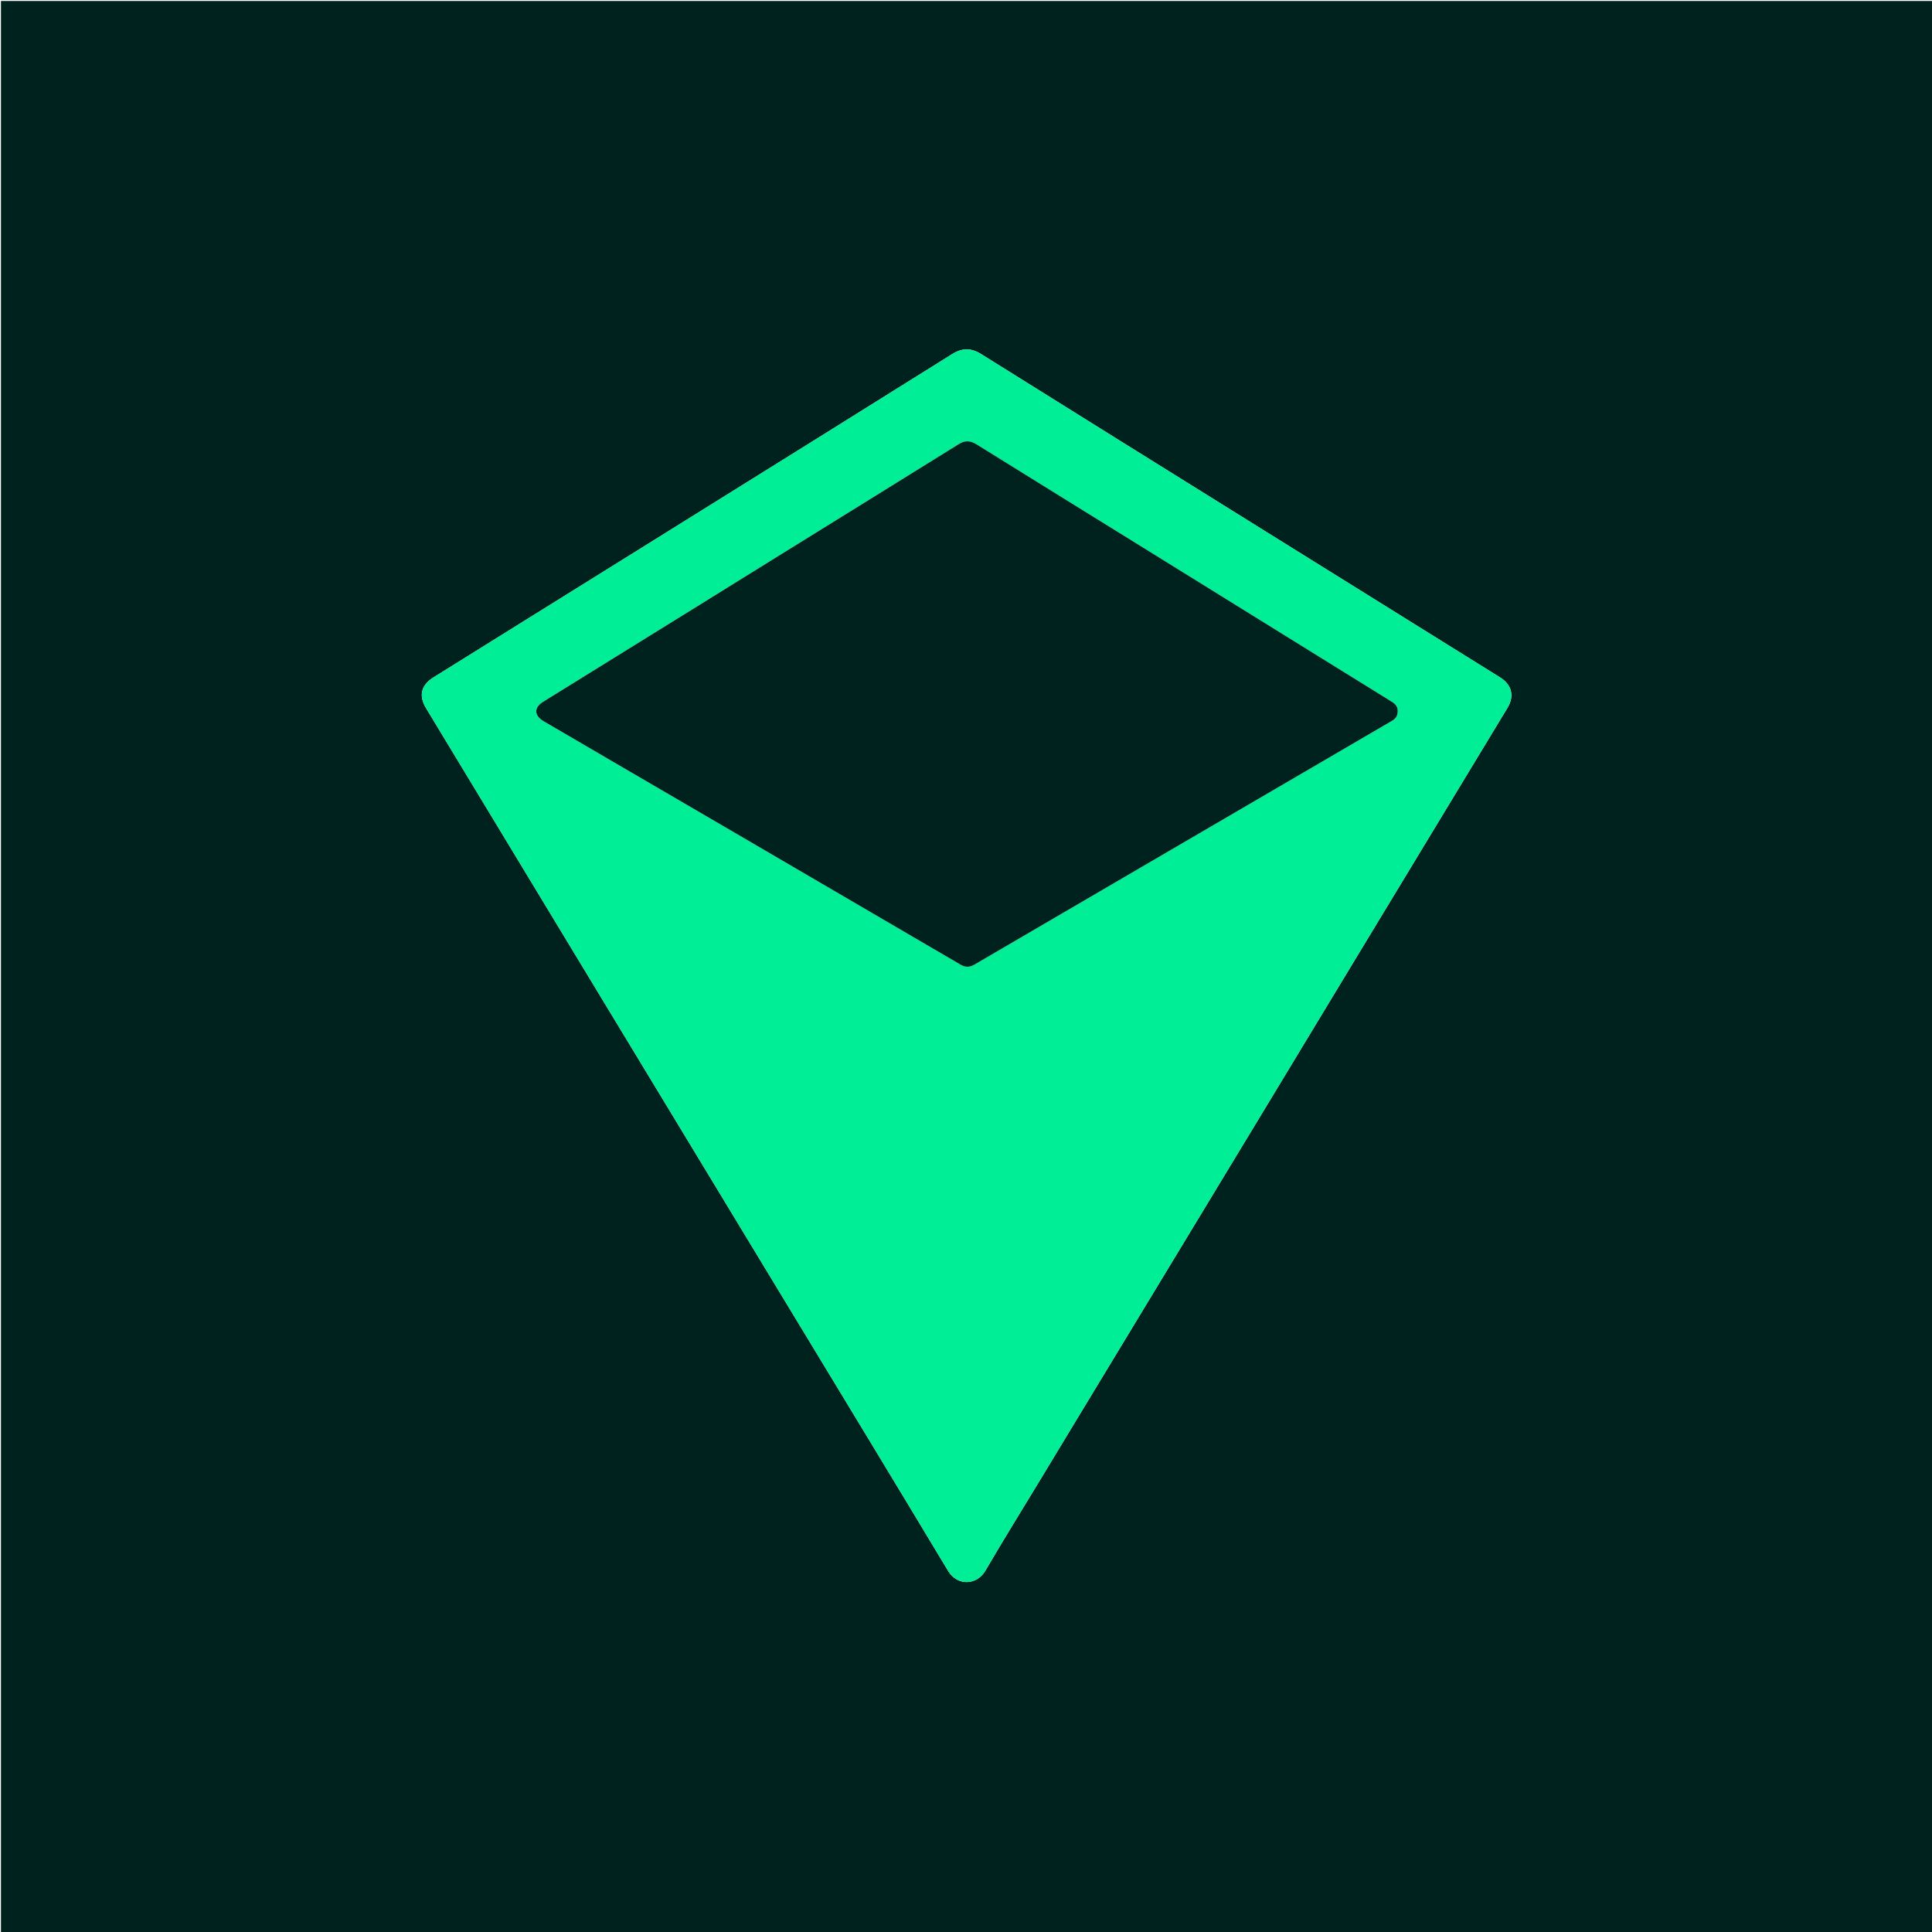 <svg version="1.1" id="Layer_1" xmlns="http://www.w3.org/2000/svg" xmlns:xlink="http://www.w3.org/1999/xlink" x="0px" y="0px"
	 width="100%" viewBox="0 0 2010 2010" enable-background="new 0 0 2010 2010" xml:space="preserve">
<path fill="#00221E" opacity="1" stroke="none" 
	d="
M1281,2011 
	C854,2011 427.5,2011 1,2011 
	C1,1341 1,671 1,1 
	C671,1 1341,1 2011,1 
	C2011,671 2011,1341 2011,2011 
	C1767.833,2011 1524.667,2011 1281,2011 
M1083.274,1537.789 
	C1094.552,1519.138 1105.82,1500.481 1117.109,1481.837 
	C1180.018,1377.944 1242.945,1274.062 1305.841,1170.161 
	C1342.375,1109.809 1378.846,1049.418 1415.377,989.064 
	C1466.347,904.858 1517.364,820.681 1568.312,736.461 
	C1575.782,724.112 1572.831,712.363 1560.613,704.751 
	C1527.603,684.186 1494.585,663.636 1461.568,643.084 
	C1411.288,611.786 1360.998,580.504 1310.727,549.191 
	C1214.101,489.003 1117.432,428.883 1020.94,368.482 
	C1010.307,361.826 1001.127,361.812 990.524,368.45 
	C896.988,427.016 803.298,485.337 709.629,543.691 
	C623.462,597.37 537.257,650.988 451.09,704.668 
	C437.971,712.84 435.39,723.751 443.316,736.854 
	C502.412,834.55 561.501,932.25 620.629,1029.926 
	C683.709,1134.13 746.835,1238.307 809.931,1342.502 
	C868.818,1439.745 927.85,1536.899 986.412,1634.335 
	C996.136,1650.513 1016.423,1649.098 1025.127,1634.17 
	C1043.903,1601.97 1063.618,1570.317 1083.274,1537.789 
z"/>
<path fill="#00EE96" opacity="1" stroke="none" 
	d="
M1083.111,1538.115 
	C1063.618,1570.317 1043.903,1601.97 1025.127,1634.17 
	C1016.423,1649.098 996.136,1650.513 986.412,1634.335 
	C927.85,1536.899 868.818,1439.745 809.931,1342.502 
	C746.835,1238.307 683.709,1134.13 620.629,1029.926 
	C561.501,932.25 502.412,834.55 443.316,736.854 
	C435.39,723.751 437.971,712.84 451.09,704.668 
	C537.257,650.988 623.462,597.37 709.629,543.691 
	C803.298,485.337 896.988,427.016 990.524,368.45 
	C1001.127,361.812 1010.307,361.826 1020.94,368.482 
	C1117.432,428.883 1214.101,489.003 1310.727,549.191 
	C1360.998,580.504 1411.288,611.786 1461.568,643.084 
	C1494.585,663.636 1527.603,684.186 1560.613,704.751 
	C1572.831,712.363 1575.782,724.112 1568.312,736.461 
	C1517.364,820.681 1466.347,904.858 1415.377,989.064 
	C1378.846,1049.418 1342.375,1109.809 1305.841,1170.161 
	C1242.945,1274.062 1180.018,1377.944 1117.109,1481.837 
	C1105.82,1500.481 1094.552,1519.138 1083.111,1538.115 
M812.965,576.447 
	C783.694,594.614 754.434,612.8 725.148,630.945 
	C671.823,663.984 618.472,696.983 565.156,730.036 
	C555.321,736.133 555.522,744.46 565.599,750.364 
	C588.188,763.598 610.805,776.784 633.418,789.976 
	C675.513,814.533 717.622,839.067 759.711,863.635 
	C839.599,910.268 919.49,956.897 999.33,1003.612 
	C1004.367,1006.56 1008.765,1006.498 1013.776,1003.565 
	C1068.777,971.364 1123.846,939.281 1178.891,907.156 
	C1243.849,869.245 1308.803,831.327 1373.755,793.407 
	C1398.627,778.886 1423.486,764.343 1448.364,749.832 
	C1452.282,747.547 1454.121,744.522 1454.162,739.694 
	C1454.213,733.837 1450.387,731.559 1446.423,729.101 
	C1364.826,678.507 1283.222,627.924 1201.611,577.353 
	C1139.76,539.027 1077.87,500.765 1016.079,462.342 
	C1009.778,458.425 1004.257,457.806 997.69,461.894 
	C936.386,500.054 874.97,538.033 812.965,576.447 
z"/>
<path fill="#00221E" opacity="1" stroke="none" 
	d="
M813.275,576.256 
	C874.97,538.033 936.386,500.054 997.69,461.894 
	C1004.257,457.806 1009.778,458.425 1016.079,462.342 
	C1077.87,500.765 1139.76,539.027 1201.611,577.353 
	C1283.222,627.924 1364.826,678.507 1446.423,729.101 
	C1450.387,731.559 1454.213,733.837 1454.162,739.694 
	C1454.121,744.522 1452.282,747.547 1448.364,749.832 
	C1423.486,764.343 1398.627,778.886 1373.755,793.407 
	C1308.803,831.327 1243.849,869.245 1178.891,907.156 
	C1123.846,939.281 1068.777,971.364 1013.776,1003.565 
	C1008.765,1006.498 1004.367,1006.56 999.33,1003.612 
	C919.49,956.897 839.599,910.268 759.711,863.635 
	C717.622,839.067 675.513,814.533 633.418,789.976 
	C610.805,776.784 588.188,763.598 565.599,750.364 
	C555.522,744.46 555.321,736.133 565.156,730.036 
	C618.472,696.983 671.823,663.984 725.148,630.945 
	C754.434,612.8 783.694,594.614 813.275,576.256 
z"/>
</svg>